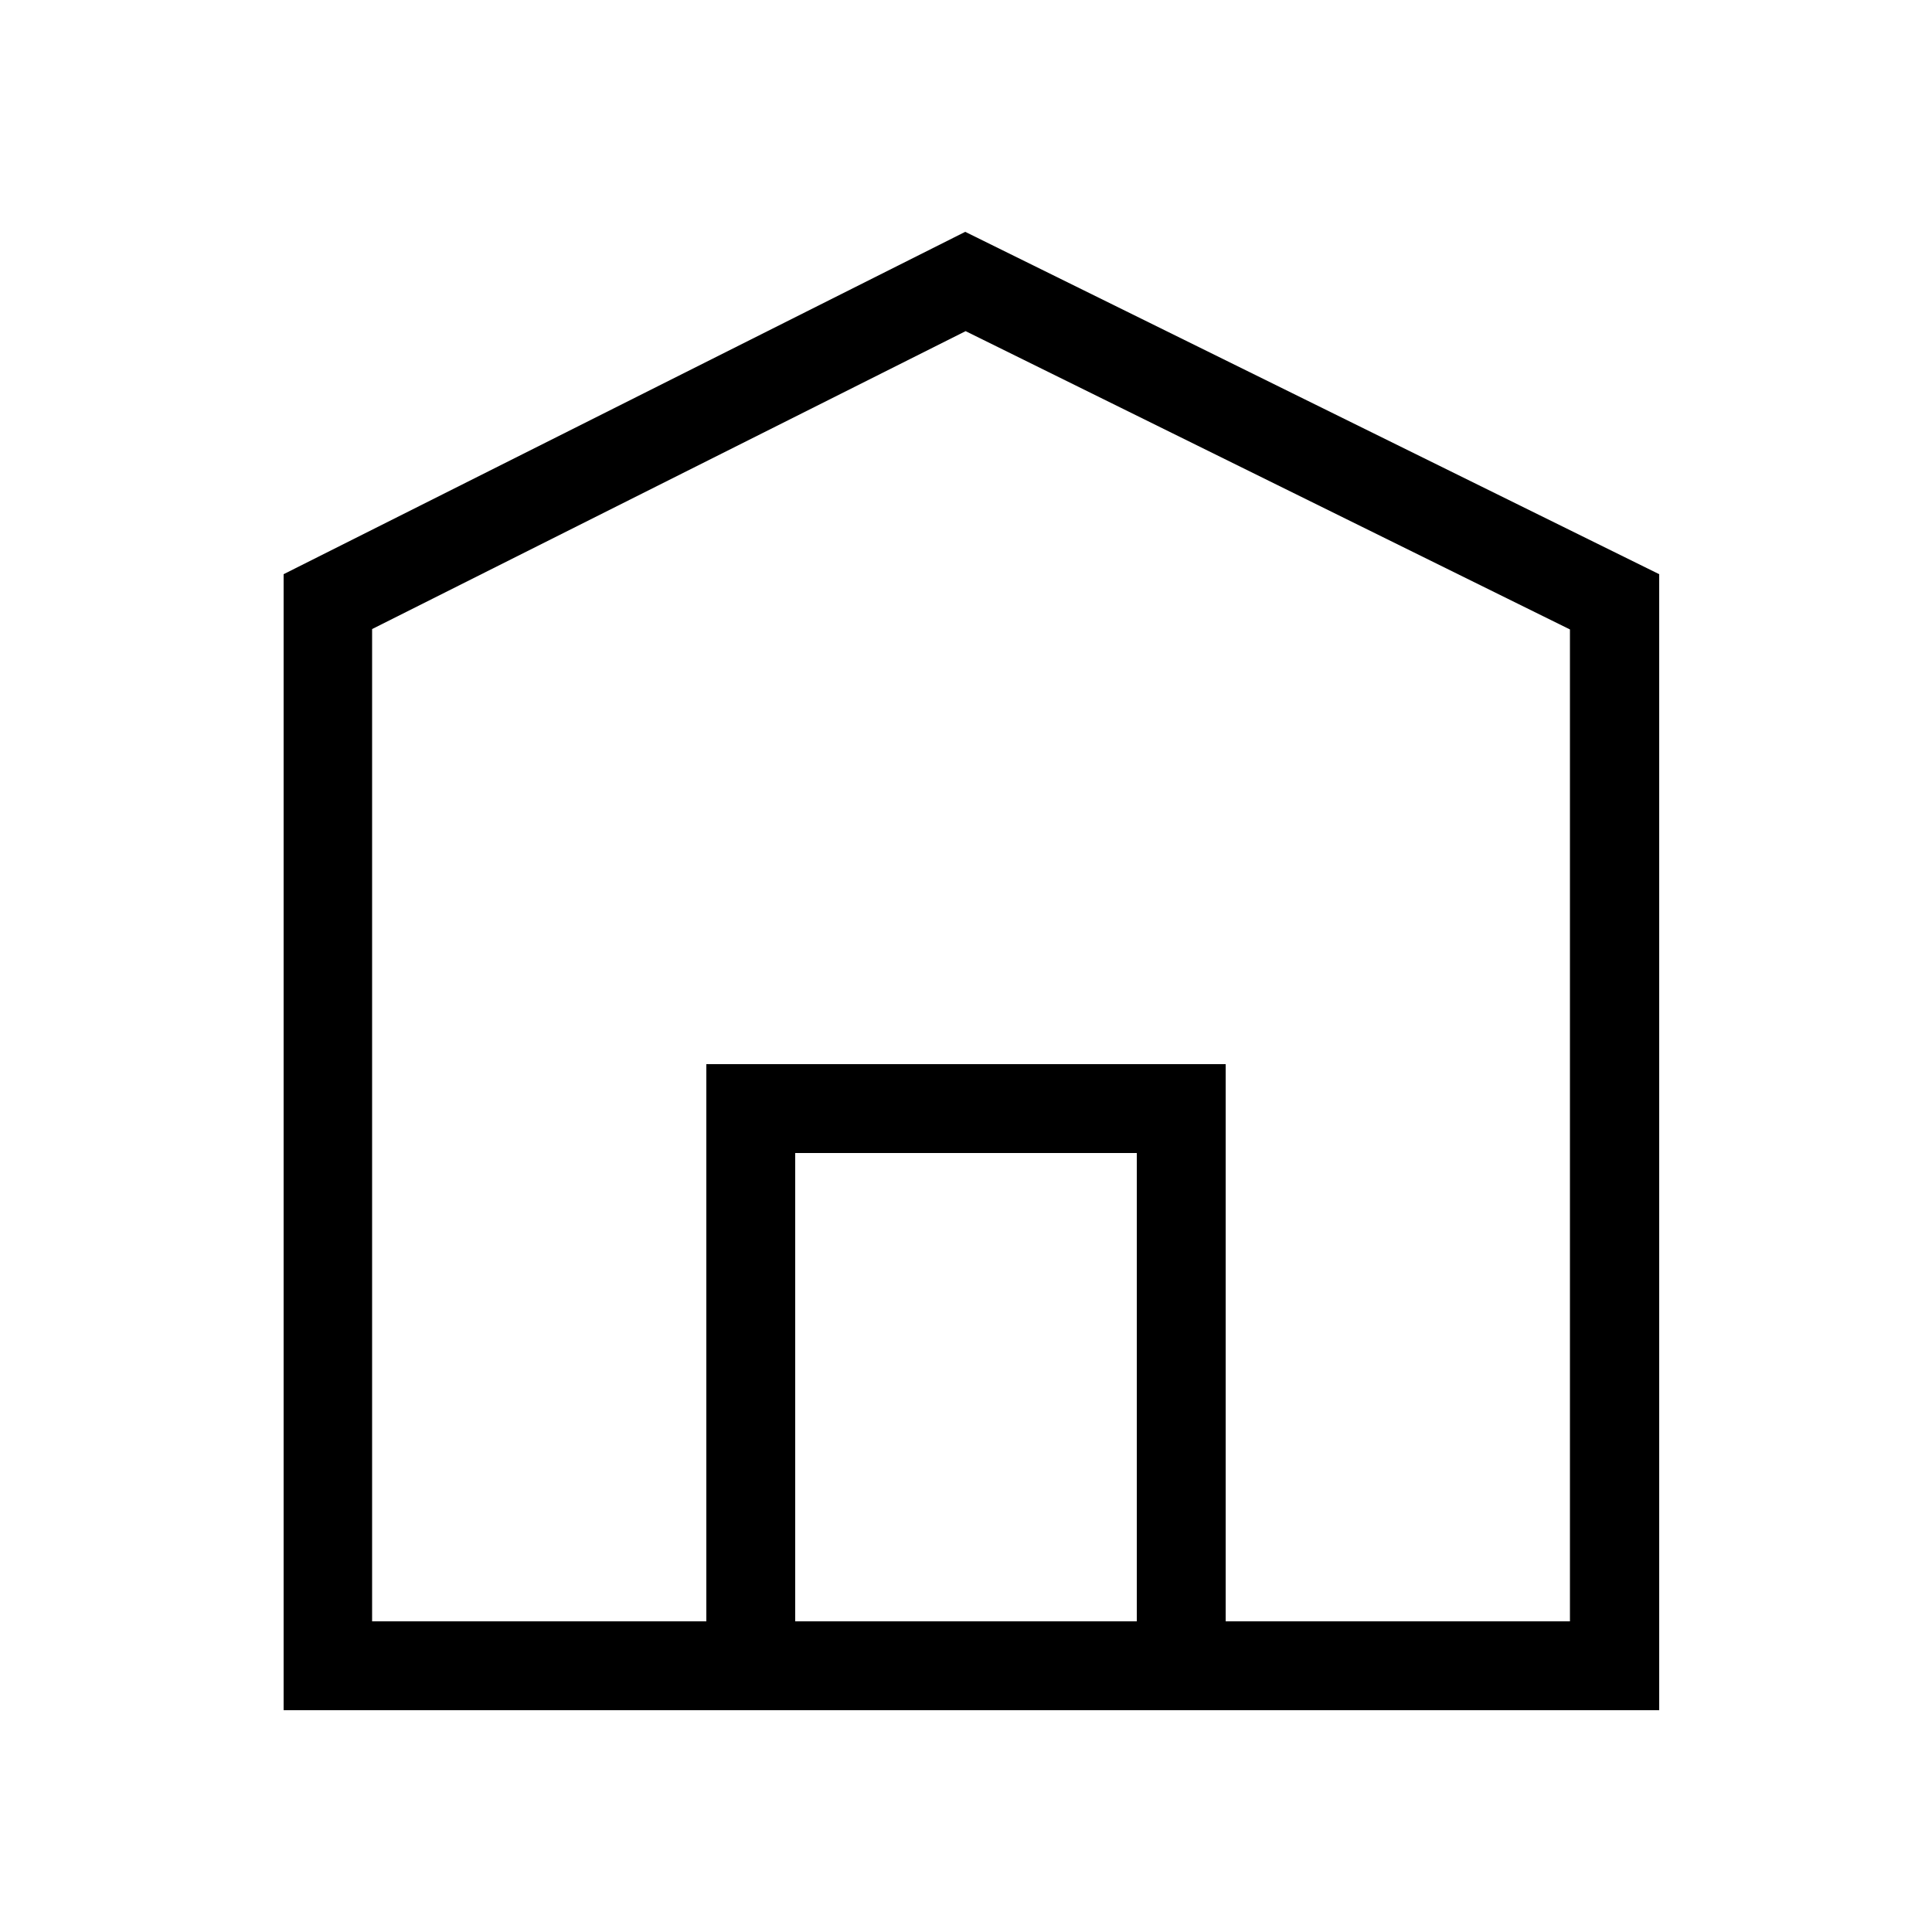 <?xml version="1.0" encoding="UTF-8"?>
<svg xmlns="http://www.w3.org/2000/svg" xmlns:xlink="http://www.w3.org/1999/xlink" version="1.1" x="0px" y="0px" viewBox="0 0 500 500" style="enable-background:new 0 0 500 500;" xml:space="preserve">
<style type="text/css">
	.st0{display:none;}
	.st1{display:inline;}
</style>
<g id="Ebene_1" class="st0">
	<path class="st1" d="M303.8,231.8l16.6,16.6l-89.3,89.3l-48.8-48.8l16.6-16.6l32.2,32.2L303.8,231.8z M408.9,93.7v348.9H93.7V93.7   h67.3V60h180.5v33.7L408.9,93.7L408.9,93.7z M184.5,138.6h133.7V83.5H184.5V138.6z M385.5,117.1h-43.9V162H161.1v-44.9h-43.9v302   h268.3L385.5,117.1C385.5,117.1,385.5,117.1,385.5,117.1z"></path>
</g>
<g id="Ebene_2">
	<g>
		<path d="M249.9,85.7l156.4,77.2v256.7h-310V162.8L249.9,85.7 M249.8,60L73.4,148.6v294h356v-294L249.8,60L249.8,60z"></path>
	</g>
	<g>
		<path d="M294.2,298.4v121.2h-88.4V298.4H294.2 M317.2,275.4H182.8v167.2h134.4V275.4L317.2,275.4z"></path>
	</g>
</g>
</svg>
